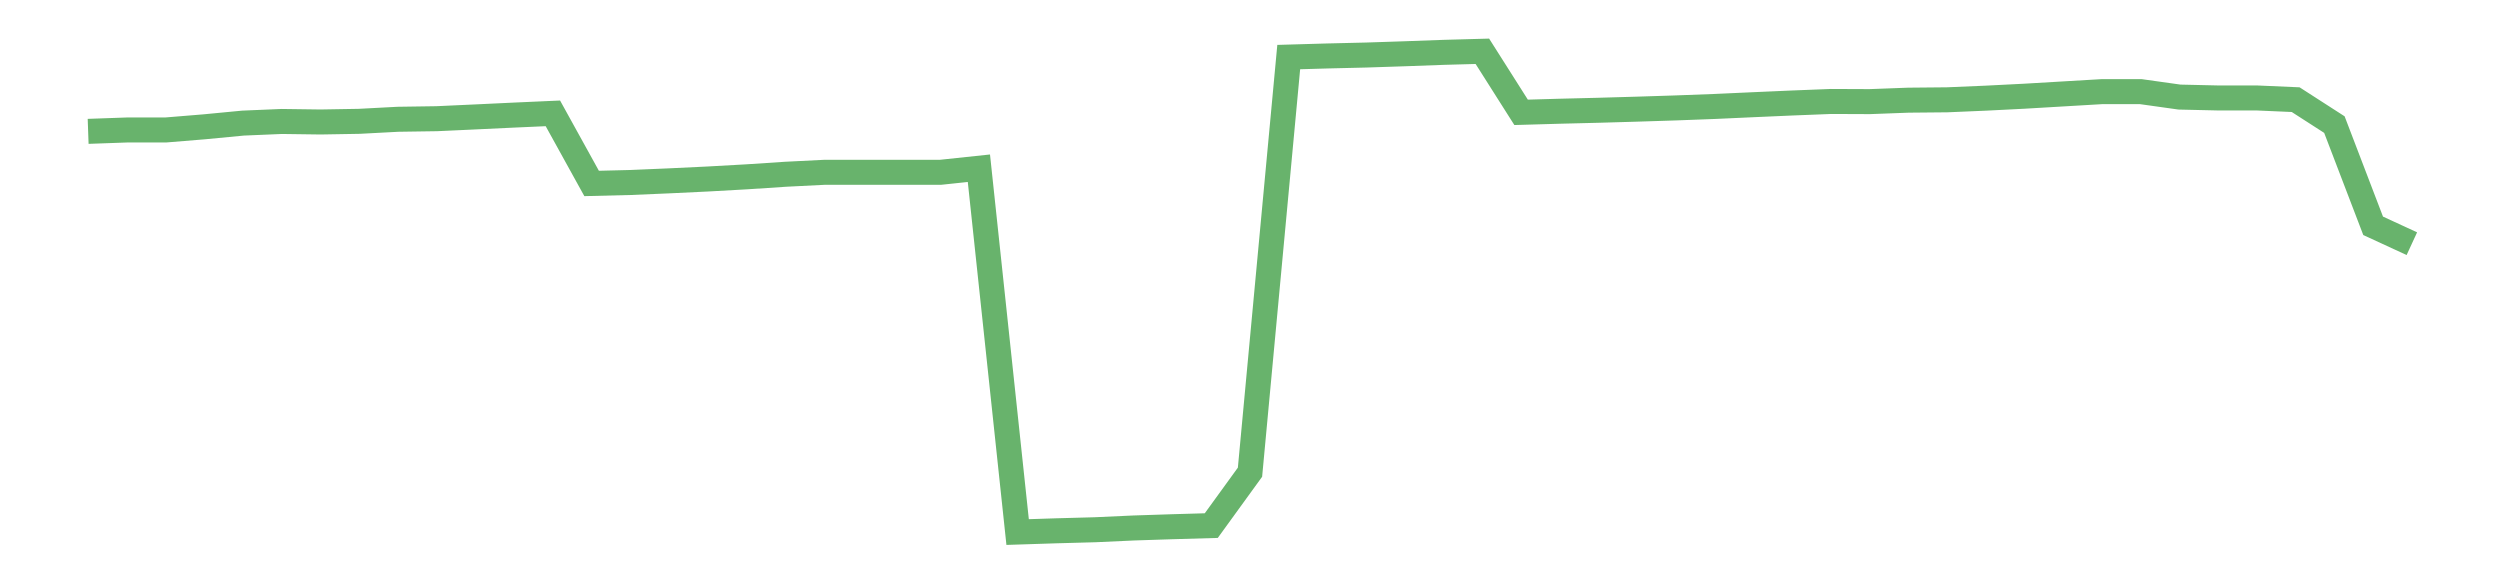 <?xml version='1.0' encoding='utf-8'?>
<svg xmlns="http://www.w3.org/2000/svg" xmlns:xlink="http://www.w3.org/1999/xlink" id="chart-d2250e61-3120-487c-b3bc-aa02c93fb67d" class="pygal-chart pygal-sparkline" viewBox="0 0 300 70" width="300" height="70"><!--Generated with pygal 3.0.0 (lxml) ©Kozea 2012-2016 on 2022-08-08--><!--http://pygal.org--><!--http://github.com/Kozea/pygal--><defs><style type="text/css">#chart-d2250e61-3120-487c-b3bc-aa02c93fb67d{-webkit-user-select:none;-webkit-font-smoothing:antialiased;font-family:Consolas,"Liberation Mono",Menlo,Courier,monospace}#chart-d2250e61-3120-487c-b3bc-aa02c93fb67d .title{font-family:Consolas,"Liberation Mono",Menlo,Courier,monospace;font-size:16px}#chart-d2250e61-3120-487c-b3bc-aa02c93fb67d .legends .legend text{font-family:Consolas,"Liberation Mono",Menlo,Courier,monospace;font-size:14px}#chart-d2250e61-3120-487c-b3bc-aa02c93fb67d .axis text{font-family:Consolas,"Liberation Mono",Menlo,Courier,monospace;font-size:10px}#chart-d2250e61-3120-487c-b3bc-aa02c93fb67d .axis text.major{font-family:Consolas,"Liberation Mono",Menlo,Courier,monospace;font-size:10px}#chart-d2250e61-3120-487c-b3bc-aa02c93fb67d .text-overlay text.value{font-family:Consolas,"Liberation Mono",Menlo,Courier,monospace;font-size:16px}#chart-d2250e61-3120-487c-b3bc-aa02c93fb67d .text-overlay text.label{font-family:Consolas,"Liberation Mono",Menlo,Courier,monospace;font-size:10px}#chart-d2250e61-3120-487c-b3bc-aa02c93fb67d .tooltip{font-family:Consolas,"Liberation Mono",Menlo,Courier,monospace;font-size:14px}#chart-d2250e61-3120-487c-b3bc-aa02c93fb67d text.no_data{font-family:Consolas,"Liberation Mono",Menlo,Courier,monospace;font-size:64px}
#chart-d2250e61-3120-487c-b3bc-aa02c93fb67d{background-color:transparent}#chart-d2250e61-3120-487c-b3bc-aa02c93fb67d path,#chart-d2250e61-3120-487c-b3bc-aa02c93fb67d line,#chart-d2250e61-3120-487c-b3bc-aa02c93fb67d rect,#chart-d2250e61-3120-487c-b3bc-aa02c93fb67d circle{-webkit-transition:150ms;-moz-transition:150ms;transition:150ms}#chart-d2250e61-3120-487c-b3bc-aa02c93fb67d .graph &gt; .background{fill:transparent}#chart-d2250e61-3120-487c-b3bc-aa02c93fb67d .plot &gt; .background{fill:transparent}#chart-d2250e61-3120-487c-b3bc-aa02c93fb67d .graph{fill:rgba(0,0,0,.87)}#chart-d2250e61-3120-487c-b3bc-aa02c93fb67d text.no_data{fill:rgba(0,0,0,1)}#chart-d2250e61-3120-487c-b3bc-aa02c93fb67d .title{fill:rgba(0,0,0,1)}#chart-d2250e61-3120-487c-b3bc-aa02c93fb67d .legends .legend text{fill:rgba(0,0,0,.87)}#chart-d2250e61-3120-487c-b3bc-aa02c93fb67d .legends .legend:hover text{fill:rgba(0,0,0,1)}#chart-d2250e61-3120-487c-b3bc-aa02c93fb67d .axis .line{stroke:rgba(0,0,0,1)}#chart-d2250e61-3120-487c-b3bc-aa02c93fb67d .axis .guide.line{stroke:rgba(0,0,0,.54)}#chart-d2250e61-3120-487c-b3bc-aa02c93fb67d .axis .major.line{stroke:rgba(0,0,0,.87)}#chart-d2250e61-3120-487c-b3bc-aa02c93fb67d .axis text.major{fill:rgba(0,0,0,1)}#chart-d2250e61-3120-487c-b3bc-aa02c93fb67d .axis.y .guides:hover .guide.line,#chart-d2250e61-3120-487c-b3bc-aa02c93fb67d .line-graph .axis.x .guides:hover .guide.line,#chart-d2250e61-3120-487c-b3bc-aa02c93fb67d .stackedline-graph .axis.x .guides:hover .guide.line,#chart-d2250e61-3120-487c-b3bc-aa02c93fb67d .xy-graph .axis.x .guides:hover .guide.line{stroke:rgba(0,0,0,1)}#chart-d2250e61-3120-487c-b3bc-aa02c93fb67d .axis .guides:hover text{fill:rgba(0,0,0,1)}#chart-d2250e61-3120-487c-b3bc-aa02c93fb67d .reactive{fill-opacity:.7;stroke-opacity:.8;stroke-width:3}#chart-d2250e61-3120-487c-b3bc-aa02c93fb67d .ci{stroke:rgba(0,0,0,.87)}#chart-d2250e61-3120-487c-b3bc-aa02c93fb67d .reactive.active,#chart-d2250e61-3120-487c-b3bc-aa02c93fb67d .active .reactive{fill-opacity:.8;stroke-opacity:.9;stroke-width:4}#chart-d2250e61-3120-487c-b3bc-aa02c93fb67d .ci .reactive.active{stroke-width:1.5}#chart-d2250e61-3120-487c-b3bc-aa02c93fb67d .series text{fill:rgba(0,0,0,1)}#chart-d2250e61-3120-487c-b3bc-aa02c93fb67d .tooltip rect{fill:transparent;stroke:rgba(0,0,0,1);-webkit-transition:opacity 150ms;-moz-transition:opacity 150ms;transition:opacity 150ms}#chart-d2250e61-3120-487c-b3bc-aa02c93fb67d .tooltip .label{fill:rgba(0,0,0,.87)}#chart-d2250e61-3120-487c-b3bc-aa02c93fb67d .tooltip .label{fill:rgba(0,0,0,.87)}#chart-d2250e61-3120-487c-b3bc-aa02c93fb67d .tooltip .legend{font-size:.8em;fill:rgba(0,0,0,.54)}#chart-d2250e61-3120-487c-b3bc-aa02c93fb67d .tooltip .x_label{font-size:.6em;fill:rgba(0,0,0,1)}#chart-d2250e61-3120-487c-b3bc-aa02c93fb67d .tooltip .xlink{font-size:.5em;text-decoration:underline}#chart-d2250e61-3120-487c-b3bc-aa02c93fb67d .tooltip .value{font-size:1.5em}#chart-d2250e61-3120-487c-b3bc-aa02c93fb67d .bound{font-size:.5em}#chart-d2250e61-3120-487c-b3bc-aa02c93fb67d .max-value{font-size:.75em;fill:rgba(0,0,0,.54)}#chart-d2250e61-3120-487c-b3bc-aa02c93fb67d .map-element{fill:transparent;stroke:rgba(0,0,0,.54) !important}#chart-d2250e61-3120-487c-b3bc-aa02c93fb67d .map-element .reactive{fill-opacity:inherit;stroke-opacity:inherit}#chart-d2250e61-3120-487c-b3bc-aa02c93fb67d .color-0,#chart-d2250e61-3120-487c-b3bc-aa02c93fb67d .color-0 a:visited{stroke:#43a047;fill:#43a047}#chart-d2250e61-3120-487c-b3bc-aa02c93fb67d .text-overlay .color-0 text{fill:black}
#chart-d2250e61-3120-487c-b3bc-aa02c93fb67d text.no_data{text-anchor:middle}#chart-d2250e61-3120-487c-b3bc-aa02c93fb67d .guide.line{fill:none}#chart-d2250e61-3120-487c-b3bc-aa02c93fb67d .centered{text-anchor:middle}#chart-d2250e61-3120-487c-b3bc-aa02c93fb67d .title{text-anchor:middle}#chart-d2250e61-3120-487c-b3bc-aa02c93fb67d .legends .legend text{fill-opacity:1}#chart-d2250e61-3120-487c-b3bc-aa02c93fb67d .axis.x text{text-anchor:middle}#chart-d2250e61-3120-487c-b3bc-aa02c93fb67d .axis.x:not(.web) text[transform]{text-anchor:start}#chart-d2250e61-3120-487c-b3bc-aa02c93fb67d .axis.x:not(.web) text[transform].backwards{text-anchor:end}#chart-d2250e61-3120-487c-b3bc-aa02c93fb67d .axis.y text{text-anchor:end}#chart-d2250e61-3120-487c-b3bc-aa02c93fb67d .axis.y text[transform].backwards{text-anchor:start}#chart-d2250e61-3120-487c-b3bc-aa02c93fb67d .axis.y2 text{text-anchor:start}#chart-d2250e61-3120-487c-b3bc-aa02c93fb67d .axis.y2 text[transform].backwards{text-anchor:end}#chart-d2250e61-3120-487c-b3bc-aa02c93fb67d .axis .guide.line{stroke-dasharray:4,4;stroke:black}#chart-d2250e61-3120-487c-b3bc-aa02c93fb67d .axis .major.guide.line{stroke-dasharray:6,6;stroke:black}#chart-d2250e61-3120-487c-b3bc-aa02c93fb67d .horizontal .axis.y .guide.line,#chart-d2250e61-3120-487c-b3bc-aa02c93fb67d .horizontal .axis.y2 .guide.line,#chart-d2250e61-3120-487c-b3bc-aa02c93fb67d .vertical .axis.x .guide.line{opacity:0}#chart-d2250e61-3120-487c-b3bc-aa02c93fb67d .horizontal .axis.always_show .guide.line,#chart-d2250e61-3120-487c-b3bc-aa02c93fb67d .vertical .axis.always_show .guide.line{opacity:1 !important}#chart-d2250e61-3120-487c-b3bc-aa02c93fb67d .axis.y .guides:hover .guide.line,#chart-d2250e61-3120-487c-b3bc-aa02c93fb67d .axis.y2 .guides:hover .guide.line,#chart-d2250e61-3120-487c-b3bc-aa02c93fb67d .axis.x .guides:hover .guide.line{opacity:1}#chart-d2250e61-3120-487c-b3bc-aa02c93fb67d .axis .guides:hover text{opacity:1}#chart-d2250e61-3120-487c-b3bc-aa02c93fb67d .nofill{fill:none}#chart-d2250e61-3120-487c-b3bc-aa02c93fb67d .subtle-fill{fill-opacity:.2}#chart-d2250e61-3120-487c-b3bc-aa02c93fb67d .dot{stroke-width:1px;fill-opacity:1;stroke-opacity:1}#chart-d2250e61-3120-487c-b3bc-aa02c93fb67d .dot.active{stroke-width:5px}#chart-d2250e61-3120-487c-b3bc-aa02c93fb67d .dot.negative{fill:transparent}#chart-d2250e61-3120-487c-b3bc-aa02c93fb67d text,#chart-d2250e61-3120-487c-b3bc-aa02c93fb67d tspan{stroke:none !important}#chart-d2250e61-3120-487c-b3bc-aa02c93fb67d .series text.active{opacity:1}#chart-d2250e61-3120-487c-b3bc-aa02c93fb67d .tooltip rect{fill-opacity:.95;stroke-width:.5}#chart-d2250e61-3120-487c-b3bc-aa02c93fb67d .tooltip text{fill-opacity:1}#chart-d2250e61-3120-487c-b3bc-aa02c93fb67d .showable{visibility:hidden}#chart-d2250e61-3120-487c-b3bc-aa02c93fb67d .showable.shown{visibility:visible}#chart-d2250e61-3120-487c-b3bc-aa02c93fb67d .gauge-background{fill:rgba(229,229,229,1);stroke:none}#chart-d2250e61-3120-487c-b3bc-aa02c93fb67d .bg-lines{stroke:transparent;stroke-width:2px}</style><script type="text/javascript">window.pygal = window.pygal || {};window.pygal.config = window.pygal.config || {};window.pygal.config['d2250e61-3120-487c-b3bc-aa02c93fb67d'] = {"allow_interruptions": false, "box_mode": "extremes", "classes": ["pygal-chart", "pygal-sparkline"], "css": ["file://style.css", "file://graph.css"], "defs": [], "disable_xml_declaration": false, "dots_size": 2.5, "dynamic_print_values": false, "explicit_size": true, "fill": false, "force_uri_protocol": "https", "formatter": null, "half_pie": false, "height": 70, "include_x_axis": false, "inner_radius": 0, "interpolate": null, "interpolation_parameters": {}, "interpolation_precision": 250, "inverse_y_axis": false, "js": [], "legend_at_bottom": false, "legend_at_bottom_columns": null, "legend_box_size": 12, "logarithmic": false, "margin": 5, "margin_bottom": null, "margin_left": null, "margin_right": null, "margin_top": null, "max_scale": 2, "min_scale": 1, "missing_value_fill_truncation": "x", "no_data_text": "", "no_prefix": false, "order_min": null, "pretty_print": false, "print_labels": false, "print_values": false, "print_values_position": "center", "print_zeroes": true, "range": null, "rounded_bars": null, "secondary_range": null, "show_dots": false, "show_legend": false, "show_minor_x_labels": true, "show_minor_y_labels": true, "show_only_major_dots": false, "show_x_guides": false, "show_x_labels": false, "show_y_guides": true, "show_y_labels": false, "spacing": 0, "stack_from_top": false, "strict": false, "stroke": true, "stroke_style": null, "style": {"background": "transparent", "ci_colors": [], "colors": ["#43a047", "#43a047", "#43a047", "#43a047", "#43a047"], "dot_opacity": "1", "font_family": "Consolas, \"Liberation Mono\", Menlo, Courier, monospace", "foreground": "rgba(0, 0, 0, .87)", "foreground_strong": "rgba(0, 0, 0, 1)", "foreground_subtle": "rgba(0, 0, 0, .54)", "guide_stroke_color": "black", "guide_stroke_dasharray": "4,4", "label_font_family": "Consolas, \"Liberation Mono\", Menlo, Courier, monospace", "label_font_size": 10, "legend_font_family": "Consolas, \"Liberation Mono\", Menlo, Courier, monospace", "legend_font_size": 14, "major_guide_stroke_color": "black", "major_guide_stroke_dasharray": "6,6", "major_label_font_family": "Consolas, \"Liberation Mono\", Menlo, Courier, monospace", "major_label_font_size": 10, "no_data_font_family": "Consolas, \"Liberation Mono\", Menlo, Courier, monospace", "no_data_font_size": 64, "opacity": ".7", "opacity_hover": ".8", "plot_background": "transparent", "stroke_opacity": ".8", "stroke_opacity_hover": ".9", "stroke_width": 3, "stroke_width_hover": "4", "title_font_family": "Consolas, \"Liberation Mono\", Menlo, Courier, monospace", "title_font_size": 16, "tooltip_font_family": "Consolas, \"Liberation Mono\", Menlo, Courier, monospace", "tooltip_font_size": 14, "transition": "150ms", "value_background": "rgba(229, 229, 229, 1)", "value_colors": [], "value_font_family": "Consolas, \"Liberation Mono\", Menlo, Courier, monospace", "value_font_size": 16, "value_label_font_family": "Consolas, \"Liberation Mono\", Menlo, Courier, monospace", "value_label_font_size": 10}, "title": null, "tooltip_border_radius": 0, "tooltip_fancy_mode": true, "truncate_label": null, "truncate_legend": null, "width": 300, "x_label_rotation": 0, "x_labels": null, "x_labels_major": null, "x_labels_major_count": null, "x_labels_major_every": null, "x_title": null, "xrange": null, "y_label_rotation": 0, "y_labels": null, "y_labels_major": null, "y_labels_major_count": null, "y_labels_major_every": null, "y_title": null, "zero": 0, "legends": [""]}</script></defs><title>Pygal</title><g class="graph line-graph vertical"><rect x="0" y="0" width="300" height="70" class="background"/><g transform="translate(5, 5)" class="plot"><rect x="0" y="0" width="290" height="60" class="background"/><g class="series serie-0 color-0"><path d="M5.577 10.763 L10.224 10.598 14.872 10.598 19.519 10.217 24.167 9.772 28.814 9.576 33.462 9.639 38.109 9.559 42.756 9.313 47.404 9.244 52.051 9.03 56.699 8.81 61.346 8.602 65.994 17.015 70.641 16.899 75.288 16.702 79.936 16.48 84.583 16.22 89.231 15.913 93.878 15.68 98.526 15.68 103.173 15.68 107.821 15.68 112.468 15.187 117.115 58.846 121.763 58.696 126.41 58.569 131.058 58.357 135.705 58.206 140.353 58.072 145 51.663 149.647 1.849 154.295 1.715 158.942 1.604 163.59 1.451 168.237 1.282 172.885 1.154 177.532 8.481 182.179 8.347 186.827 8.232 191.474 8.098 196.122 7.949 200.769 7.775 205.417 7.563 210.064 7.359 214.712 7.176 219.359 7.195 224.006 7.021 228.654 6.977 233.301 6.779 237.949 6.544 242.596 6.27 247.244 5.996 251.891 5.996 256.538 6.649 261.186 6.756 265.833 6.756 270.481 6.959 275.128 9.952 279.776 22.098 284.423 24.242" class="line reactive nofill"/></g></g><g class="titles"/><g transform="translate(5, 5)" class="plot overlay"><g class="series serie-0 color-0"/></g><g transform="translate(5, 5)" class="plot text-overlay"><g class="series serie-0 color-0"/></g><g transform="translate(5, 5)" class="plot tooltip-overlay"><g transform="translate(0 0)" style="opacity: 0" class="tooltip"><rect rx="0" ry="0" width="0" height="0" class="tooltip-box"/><g class="text"/></g></g></g></svg>